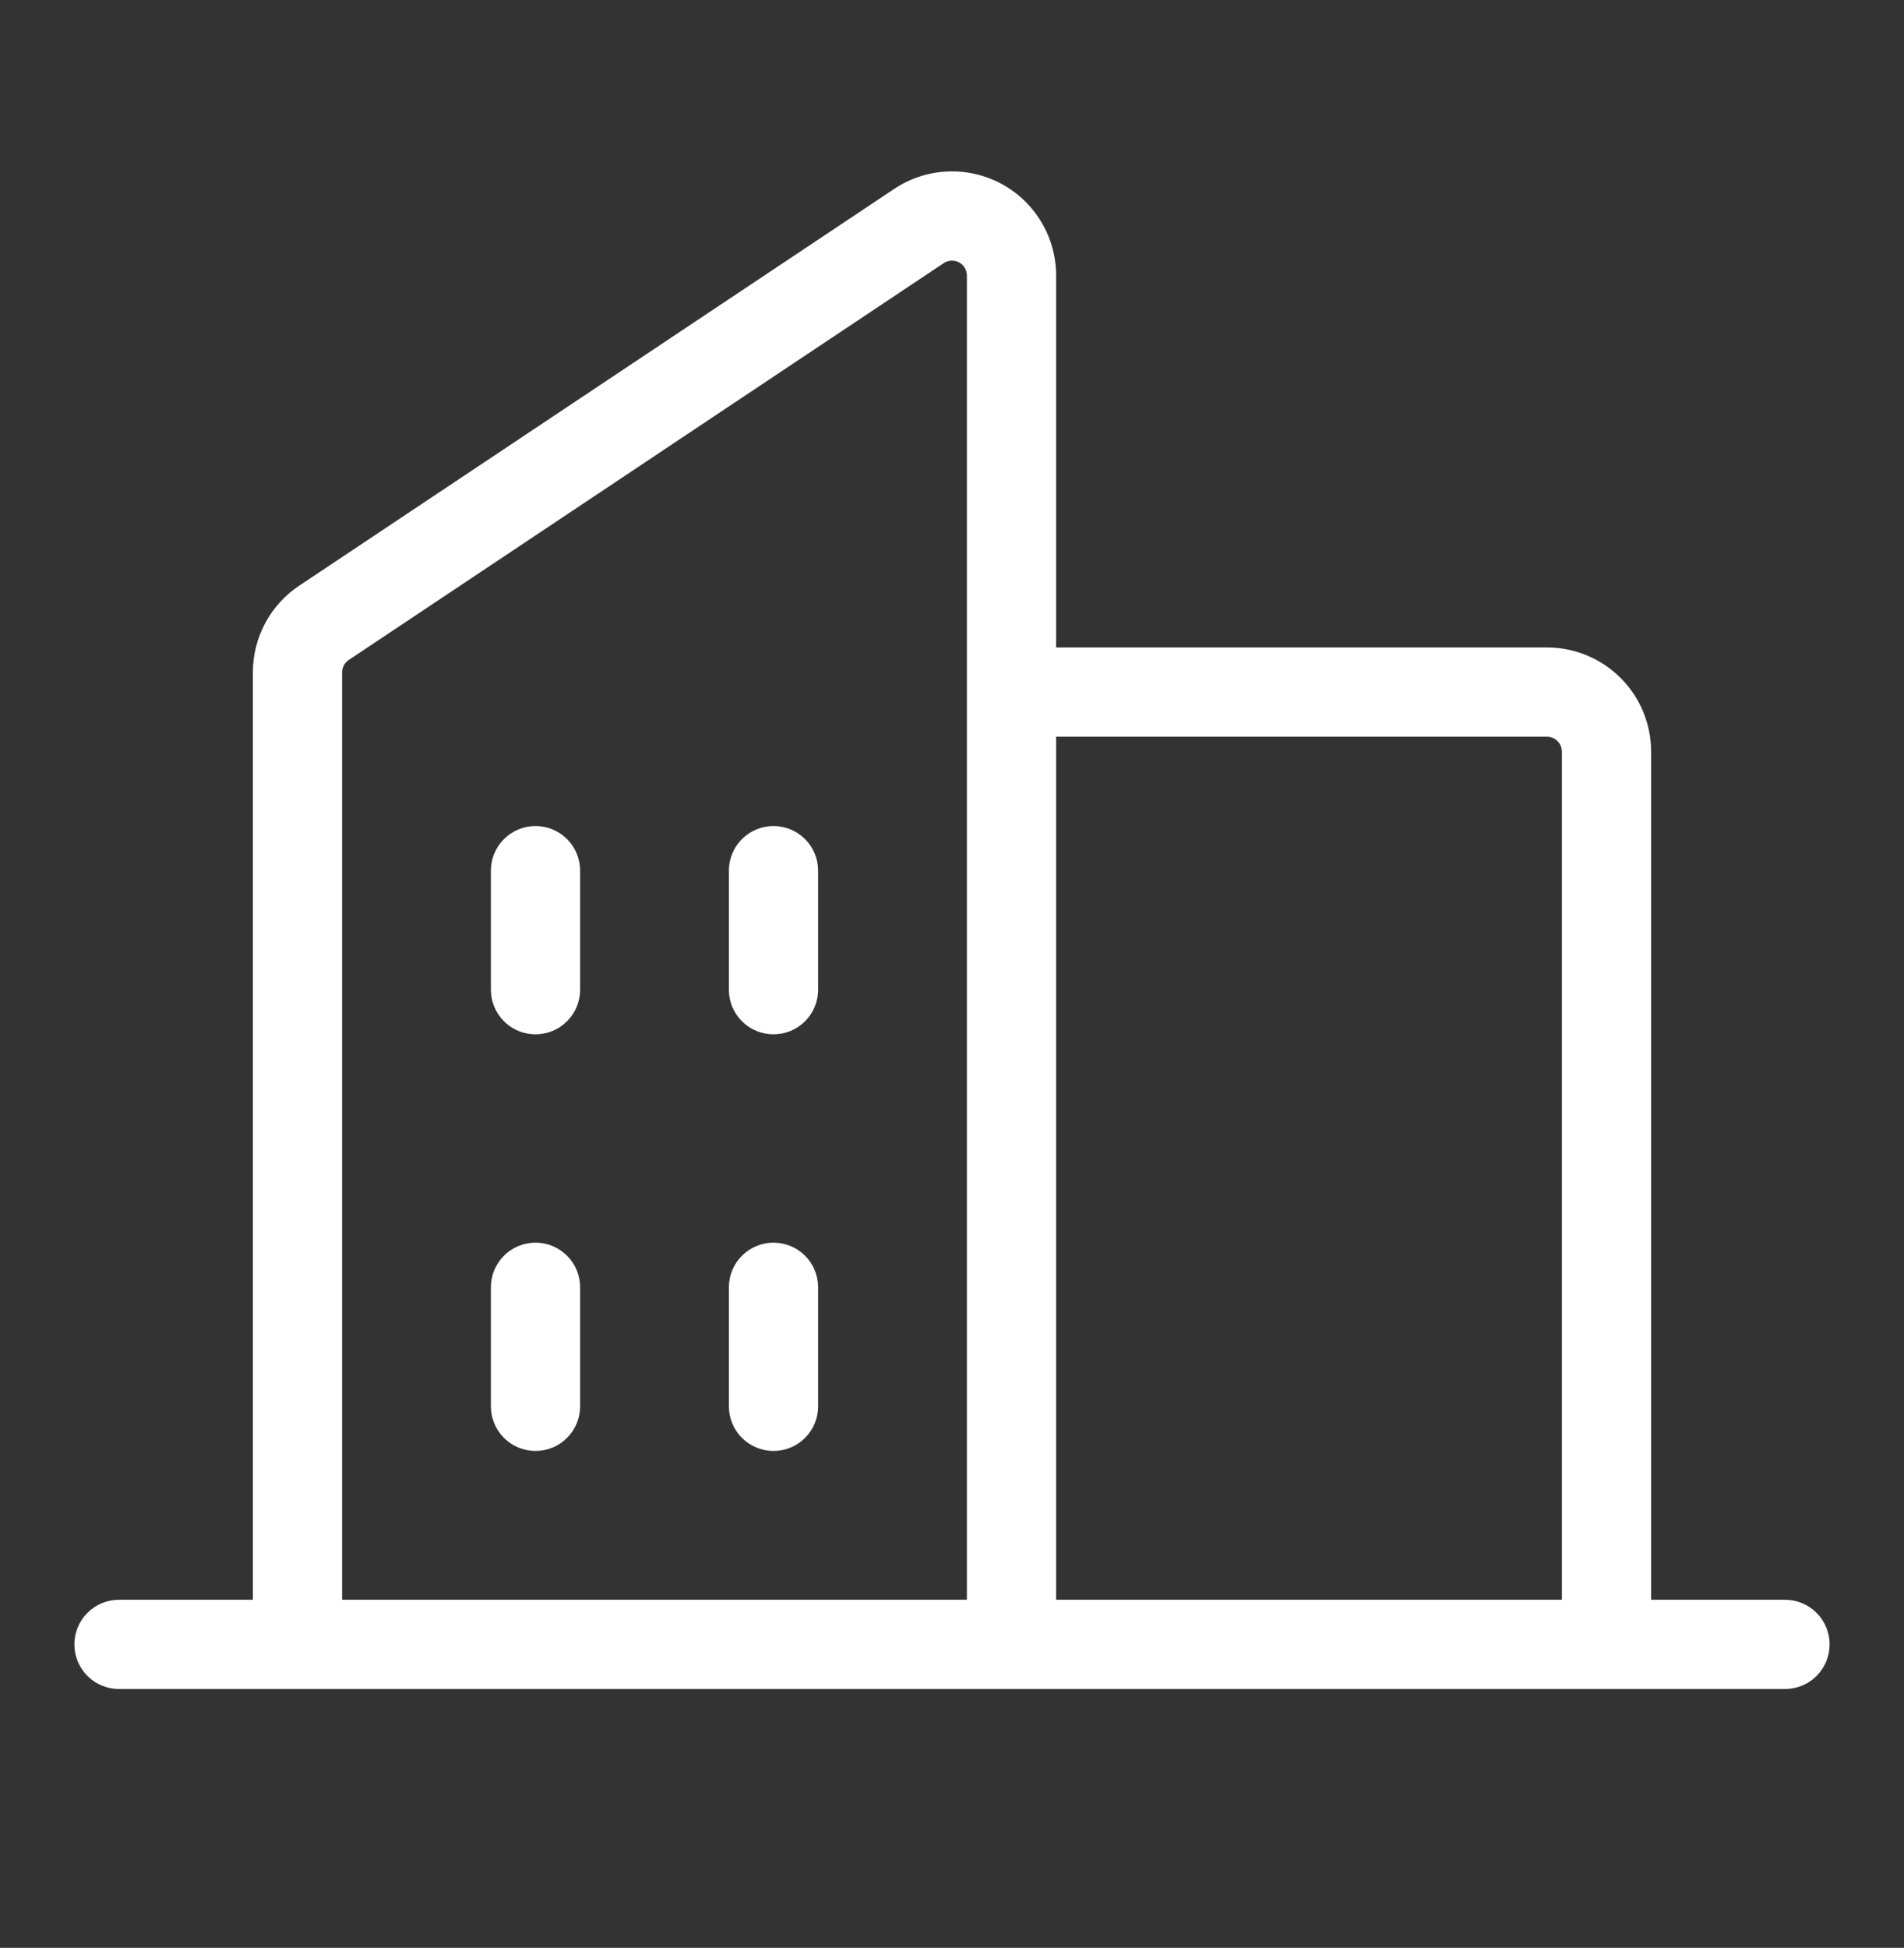 <svg width="44" height="45" viewBox="0 0 44 45" fill="none" xmlns="http://www.w3.org/2000/svg">
<rect x="0" y="0" width="44" height="45" fill="#333333" stroke="none"/>
<path d="M41.25 36.958H38.156V17.364C38.156 16.726 37.903 16.114 37.452 15.663C37 15.211 36.388 14.958 35.75 14.958H24.406V6.364C24.406 5.929 24.288 5.501 24.064 5.128C23.84 4.754 23.519 4.449 23.135 4.243C22.75 4.038 22.318 3.941 21.883 3.962C21.448 3.983 21.027 4.122 20.665 4.364L6.915 13.53C6.585 13.749 6.315 14.047 6.128 14.397C5.941 14.746 5.844 15.136 5.844 15.532V36.958H2.75C2.477 36.958 2.214 37.067 2.021 37.26C1.827 37.453 1.719 37.716 1.719 37.989C1.719 38.263 1.827 38.525 2.021 38.718C2.214 38.912 2.477 39.02 2.75 39.02H41.25C41.523 39.02 41.786 38.912 41.979 38.718C42.173 38.525 42.281 38.263 42.281 37.989C42.281 37.716 42.173 37.453 41.979 37.26C41.786 37.067 41.523 36.958 41.25 36.958ZM35.75 17.02C35.841 17.02 35.929 17.057 35.993 17.121C36.057 17.186 36.094 17.273 36.094 17.364V36.958H24.406V17.02H35.75ZM7.906 15.532C7.906 15.476 7.92 15.42 7.947 15.37C7.974 15.32 8.012 15.278 8.059 15.247L21.809 6.079C21.861 6.044 21.921 6.025 21.983 6.022C22.045 6.018 22.107 6.032 22.162 6.062C22.217 6.091 22.263 6.134 22.295 6.188C22.327 6.241 22.344 6.302 22.344 6.364V36.958H7.906V15.532ZM18.906 20.114V22.864C18.906 23.138 18.798 23.4 18.604 23.593C18.411 23.787 18.148 23.895 17.875 23.895C17.602 23.895 17.339 23.787 17.146 23.593C16.952 23.4 16.844 23.138 16.844 22.864V20.114C16.844 19.841 16.952 19.578 17.146 19.385C17.339 19.192 17.602 19.083 17.875 19.083C18.148 19.083 18.411 19.192 18.604 19.385C18.798 19.578 18.906 19.841 18.906 20.114ZM13.406 20.114V22.864C13.406 23.138 13.298 23.4 13.104 23.593C12.911 23.787 12.649 23.895 12.375 23.895C12.101 23.895 11.839 23.787 11.646 23.593C11.452 23.4 11.344 23.138 11.344 22.864V20.114C11.344 19.841 11.452 19.578 11.646 19.385C11.839 19.192 12.101 19.083 12.375 19.083C12.649 19.083 12.911 19.192 13.104 19.385C13.298 19.578 13.406 19.841 13.406 20.114ZM13.406 29.739V32.489C13.406 32.763 13.298 33.025 13.104 33.218C12.911 33.412 12.649 33.52 12.375 33.52C12.101 33.52 11.839 33.412 11.646 33.218C11.452 33.025 11.344 32.763 11.344 32.489V29.739C11.344 29.466 11.452 29.203 11.646 29.01C11.839 28.817 12.101 28.708 12.375 28.708C12.649 28.708 12.911 28.817 13.104 29.01C13.298 29.203 13.406 29.466 13.406 29.739ZM18.906 29.739V32.489C18.906 32.763 18.798 33.025 18.604 33.218C18.411 33.412 18.148 33.52 17.875 33.52C17.602 33.52 17.339 33.412 17.146 33.218C16.952 33.025 16.844 32.763 16.844 32.489V29.739C16.844 29.466 16.952 29.203 17.146 29.01C17.339 28.817 17.602 28.708 17.875 28.708C18.148 28.708 18.411 28.817 18.604 29.01C18.798 29.203 18.906 29.466 18.906 29.739Z" fill="white"/>
</svg>
